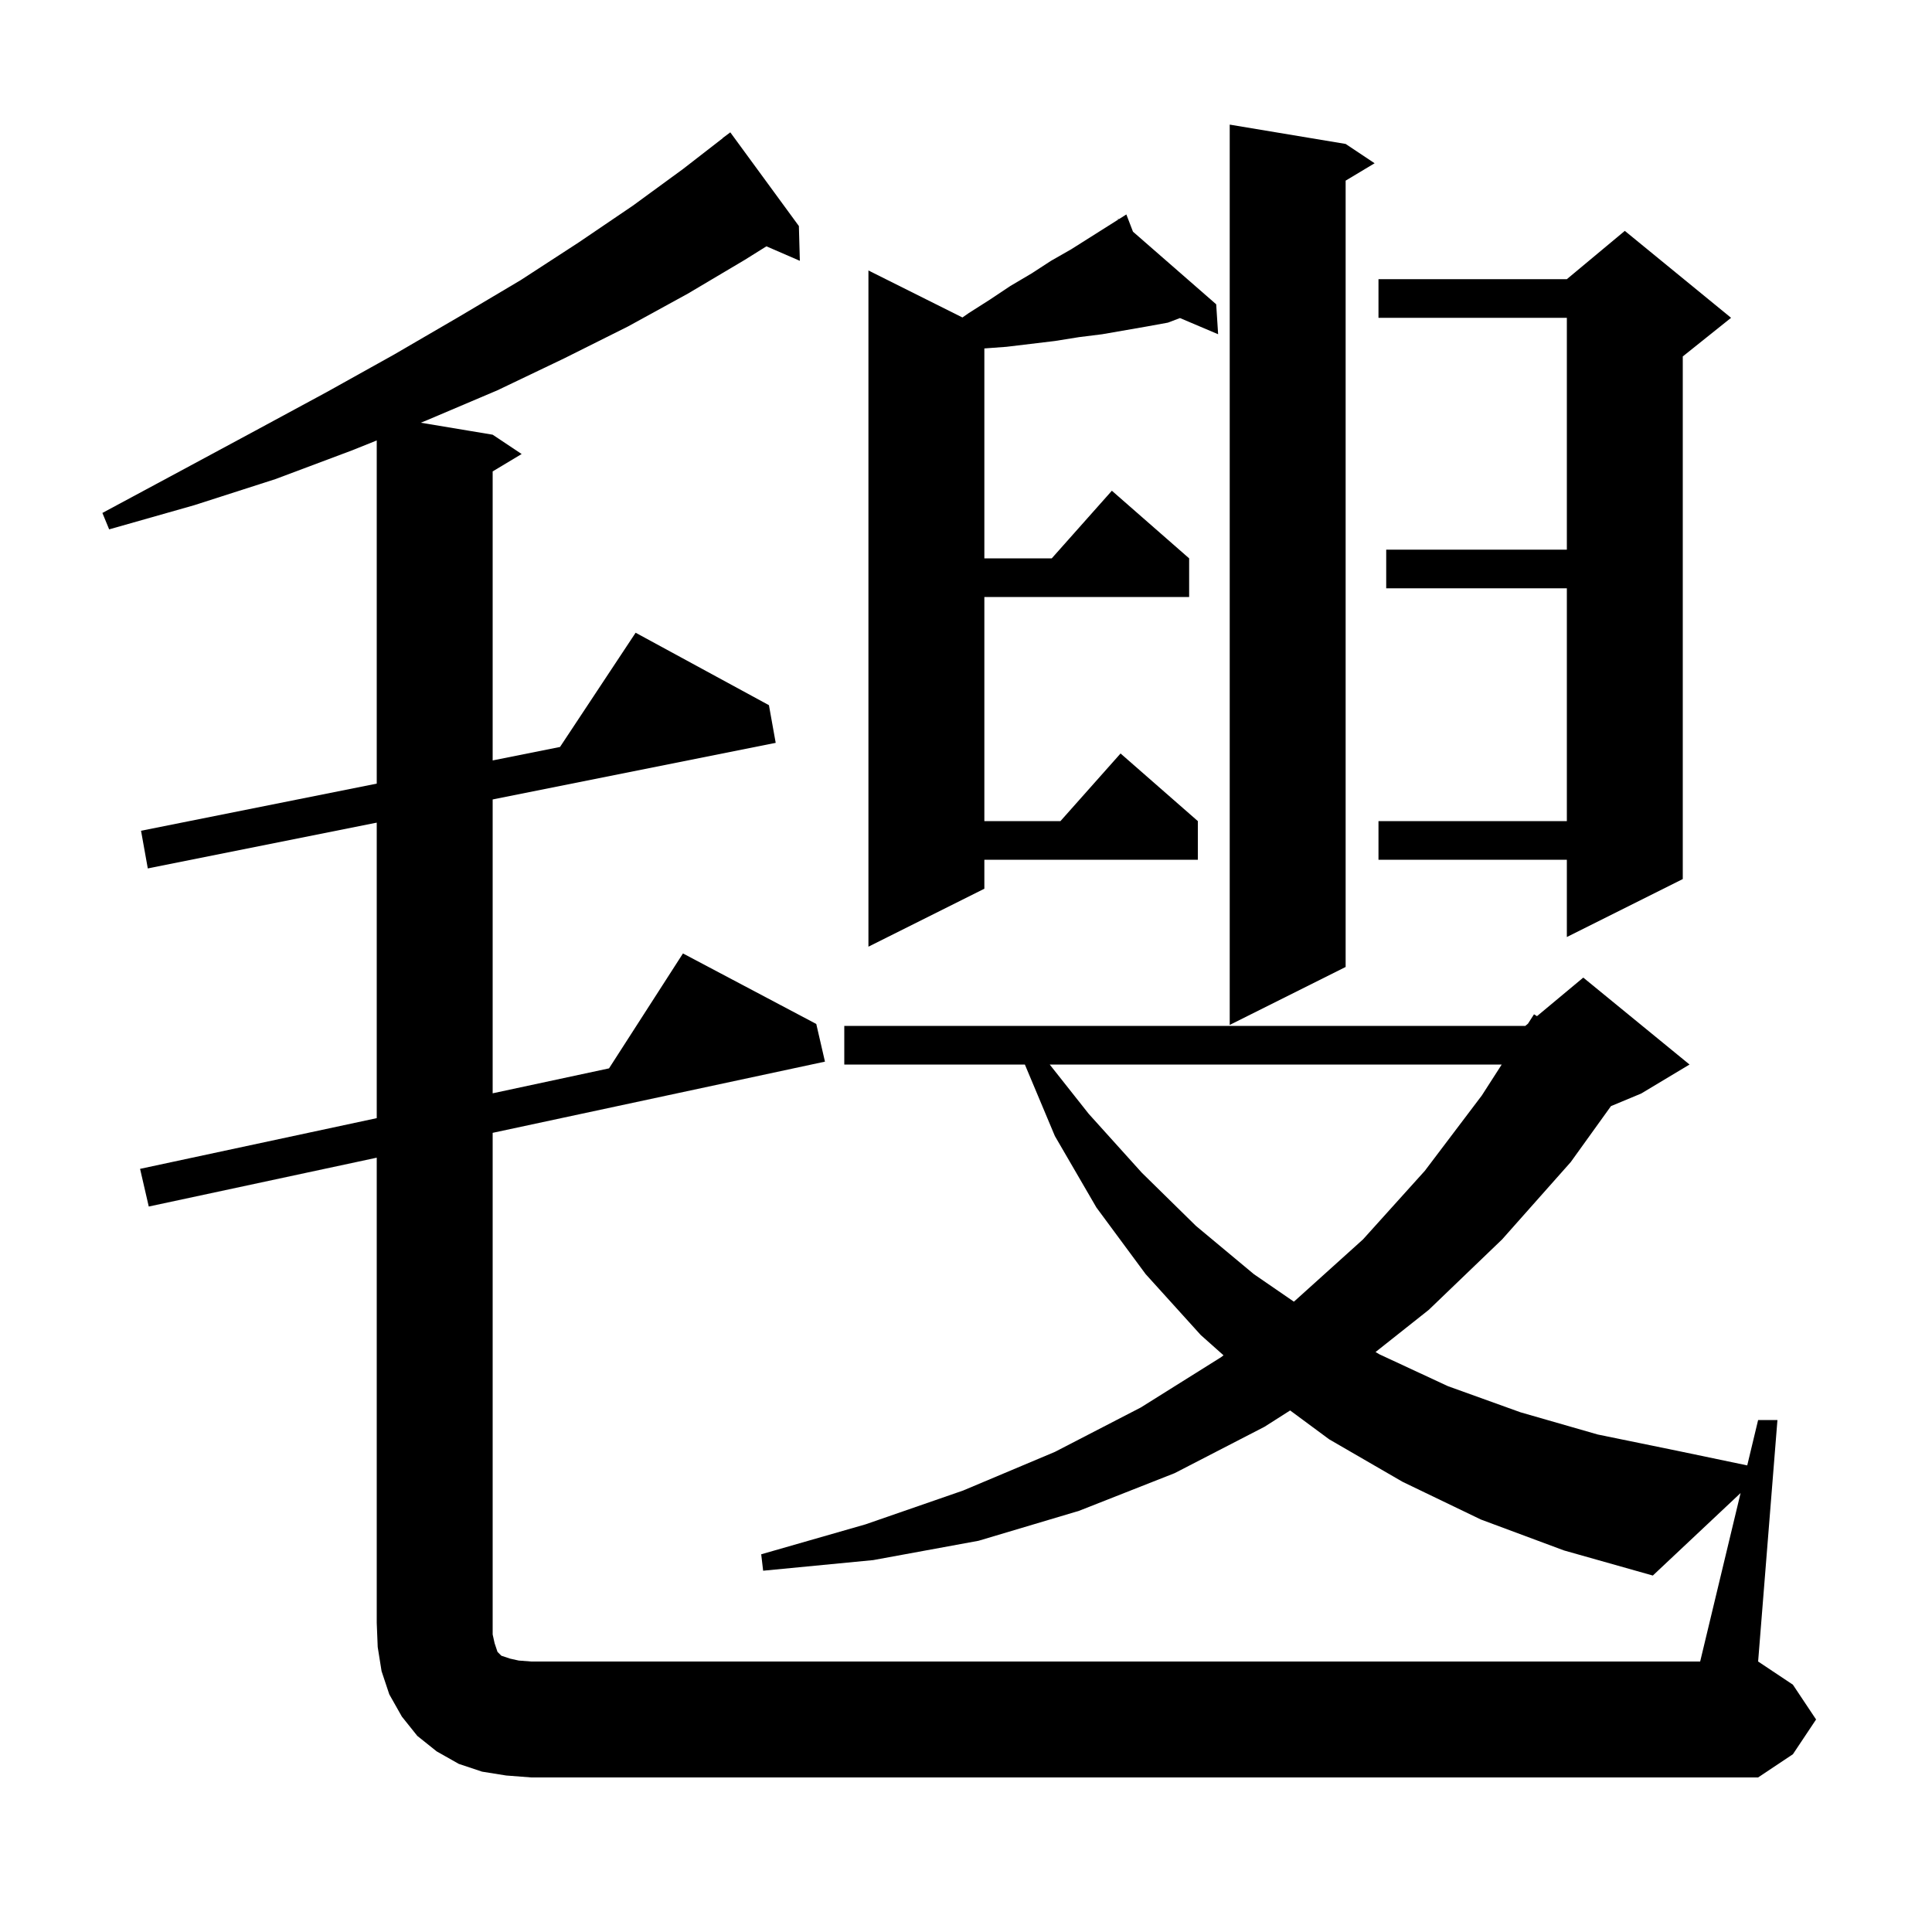 <svg xmlns="http://www.w3.org/2000/svg" xmlns:xlink="http://www.w3.org/1999/xlink" version="1.1" baseProfile="full" viewBox="0 0 200 200" width="200" height="200"><g fill="currentColor"><path d="M 52.4 183.8 L 49.9 183.4 L 47.5 182.6 L 45.2 181.3 L 43.2 179.7 L 41.6 177.7 L 40.3 175.4 L 39.5 173.0 L 39.1 170.5 L 39.0 168.0 L 39.0 119.843 L 15.4 124.9 L 14.5 121.0 L 39.0 115.75 L 39.0 85.16 L 15.3 89.9 L 14.6 86.0 L 39.0 81.12 L 39.0 45.594 L 36.5 46.6 L 28.5 49.6 L 20.1 52.3 L 11.3 54.8 L 10.6 53.1 L 18.6 48.8 L 26.4 44.6 L 33.8 40.6 L 40.8 36.7 L 47.5 32.8 L 53.9 29.0 L 59.9 25.1 L 65.5 21.3 L 70.7 17.5 L 74.811 14.312 L 74.8 14.3 L 75.6 13.7 L 82.7 23.4 L 82.8 27.0 L 79.341 25.499 L 77.1 26.9 L 71.2 30.4 L 65.0 33.8 L 58.4 37.1 L 51.5 40.4 L 44.2 43.5 L 43.556 43.759 L 51.0 45.0 L 54.0 47.0 L 51.0 48.8 L 51.0 78.72 L 57.972 77.326 L 65.8 65.5 L 79.6 73.0 L 80.3 76.9 L 51.0 82.76 L 51.0 113.179 L 63.046 110.597 L 70.7 98.7 L 84.5 106.0 L 85.4 109.9 L 51.0 117.271 L 51.0 169.2 L 51.2 170.1 L 51.5 171.0 L 51.9 171.4 L 52.8 171.7 L 53.7 171.9 L 55.0 172.0 L 176.0 172.0 L 180.186 154.557 L 171.1 163.1 L 161.9 160.5 L 153.3 157.3 L 145.2 153.4 L 137.6 149.0 L 133.555 146.01 L 130.9 147.7 L 121.6 152.5 L 111.7 156.4 L 101.3 159.5 L 90.4 161.5 L 79.0 162.6 L 78.8 160.9 L 89.6 157.8 L 99.7 154.3 L 109.2 150.3 L 118.1 145.7 L 126.4 140.5 L 126.66 140.302 L 124.3 138.2 L 118.6 131.9 L 113.5 125.0 L 109.2 117.6 L 106.094 110.2 L 87.4 110.2 L 87.4 106.2 L 157.9 106.2 L 158.177 105.969 L 158.8 105.0 L 159.108 105.193 L 163.9 101.2 L 174.9 110.2 L 169.9 113.2 L 166.767 114.505 L 162.6 120.3 L 155.5 128.3 L 147.9 135.6 L 142.397 139.962 L 142.8 140.2 L 149.9 143.5 L 157.4 146.2 L 165.4 148.5 L 173.7 150.2 L 180.873 151.698 L 182.0 147.0 L 184.0 147.0 L 182.0 172.0 L 185.6 174.4 L 188.0 178.0 L 185.6 181.6 L 182.0 184.0 L 55.0 184.0 Z M 108.666 110.2 L 112.7 115.3 L 118.2 121.4 L 123.8 126.9 L 129.8 131.9 L 133.94 134.746 L 134.0 134.7 L 141.1 128.3 L 147.5 121.2 L 153.4 113.4 L 155.457 110.2 Z M 139.3 14.9 L 142.3 16.9 L 139.3 18.7 L 139.3 100.1 L 127.3 106.1 L 127.3 12.9 Z M 117.284 23.982 L 125.9 31.5 L 126.1 34.6 L 122.151 32.925 L 120.9 33.4 L 118.7 33.8 L 114.1 34.6 L 111.7 34.9 L 109.2 35.3 L 104.2 35.9 L 101.9 36.07 L 101.9 57.8 L 108.878 57.8 L 115.1 50.8 L 123.1 57.8 L 123.1 61.8 L 101.9 61.8 L 101.9 85.0 L 109.778 85.0 L 116.0 78.0 L 124.0 85.0 L 124.0 89.0 L 101.9 89.0 L 101.9 92.0 L 89.9 98.0 L 89.9 28.0 L 99.631 32.865 L 100.3 32.4 L 102.5 31.0 L 104.6 29.6 L 106.8 28.3 L 108.8 27.0 L 110.9 25.8 L 115.762 22.729 L 115.7 22.6 L 115.812 22.698 L 116.6 22.2 Z M 179.2 32.9 L 174.2 36.9 L 174.2 91.0 L 162.2 97.0 L 162.2 89.0 L 142.7 89.0 L 142.7 85.0 L 162.2 85.0 L 162.2 60.9 L 143.5 60.9 L 143.5 56.9 L 162.2 56.9 L 162.2 32.9 L 142.7 32.9 L 142.7 28.9 L 162.2 28.9 L 168.2 23.9 Z "/></g></svg>